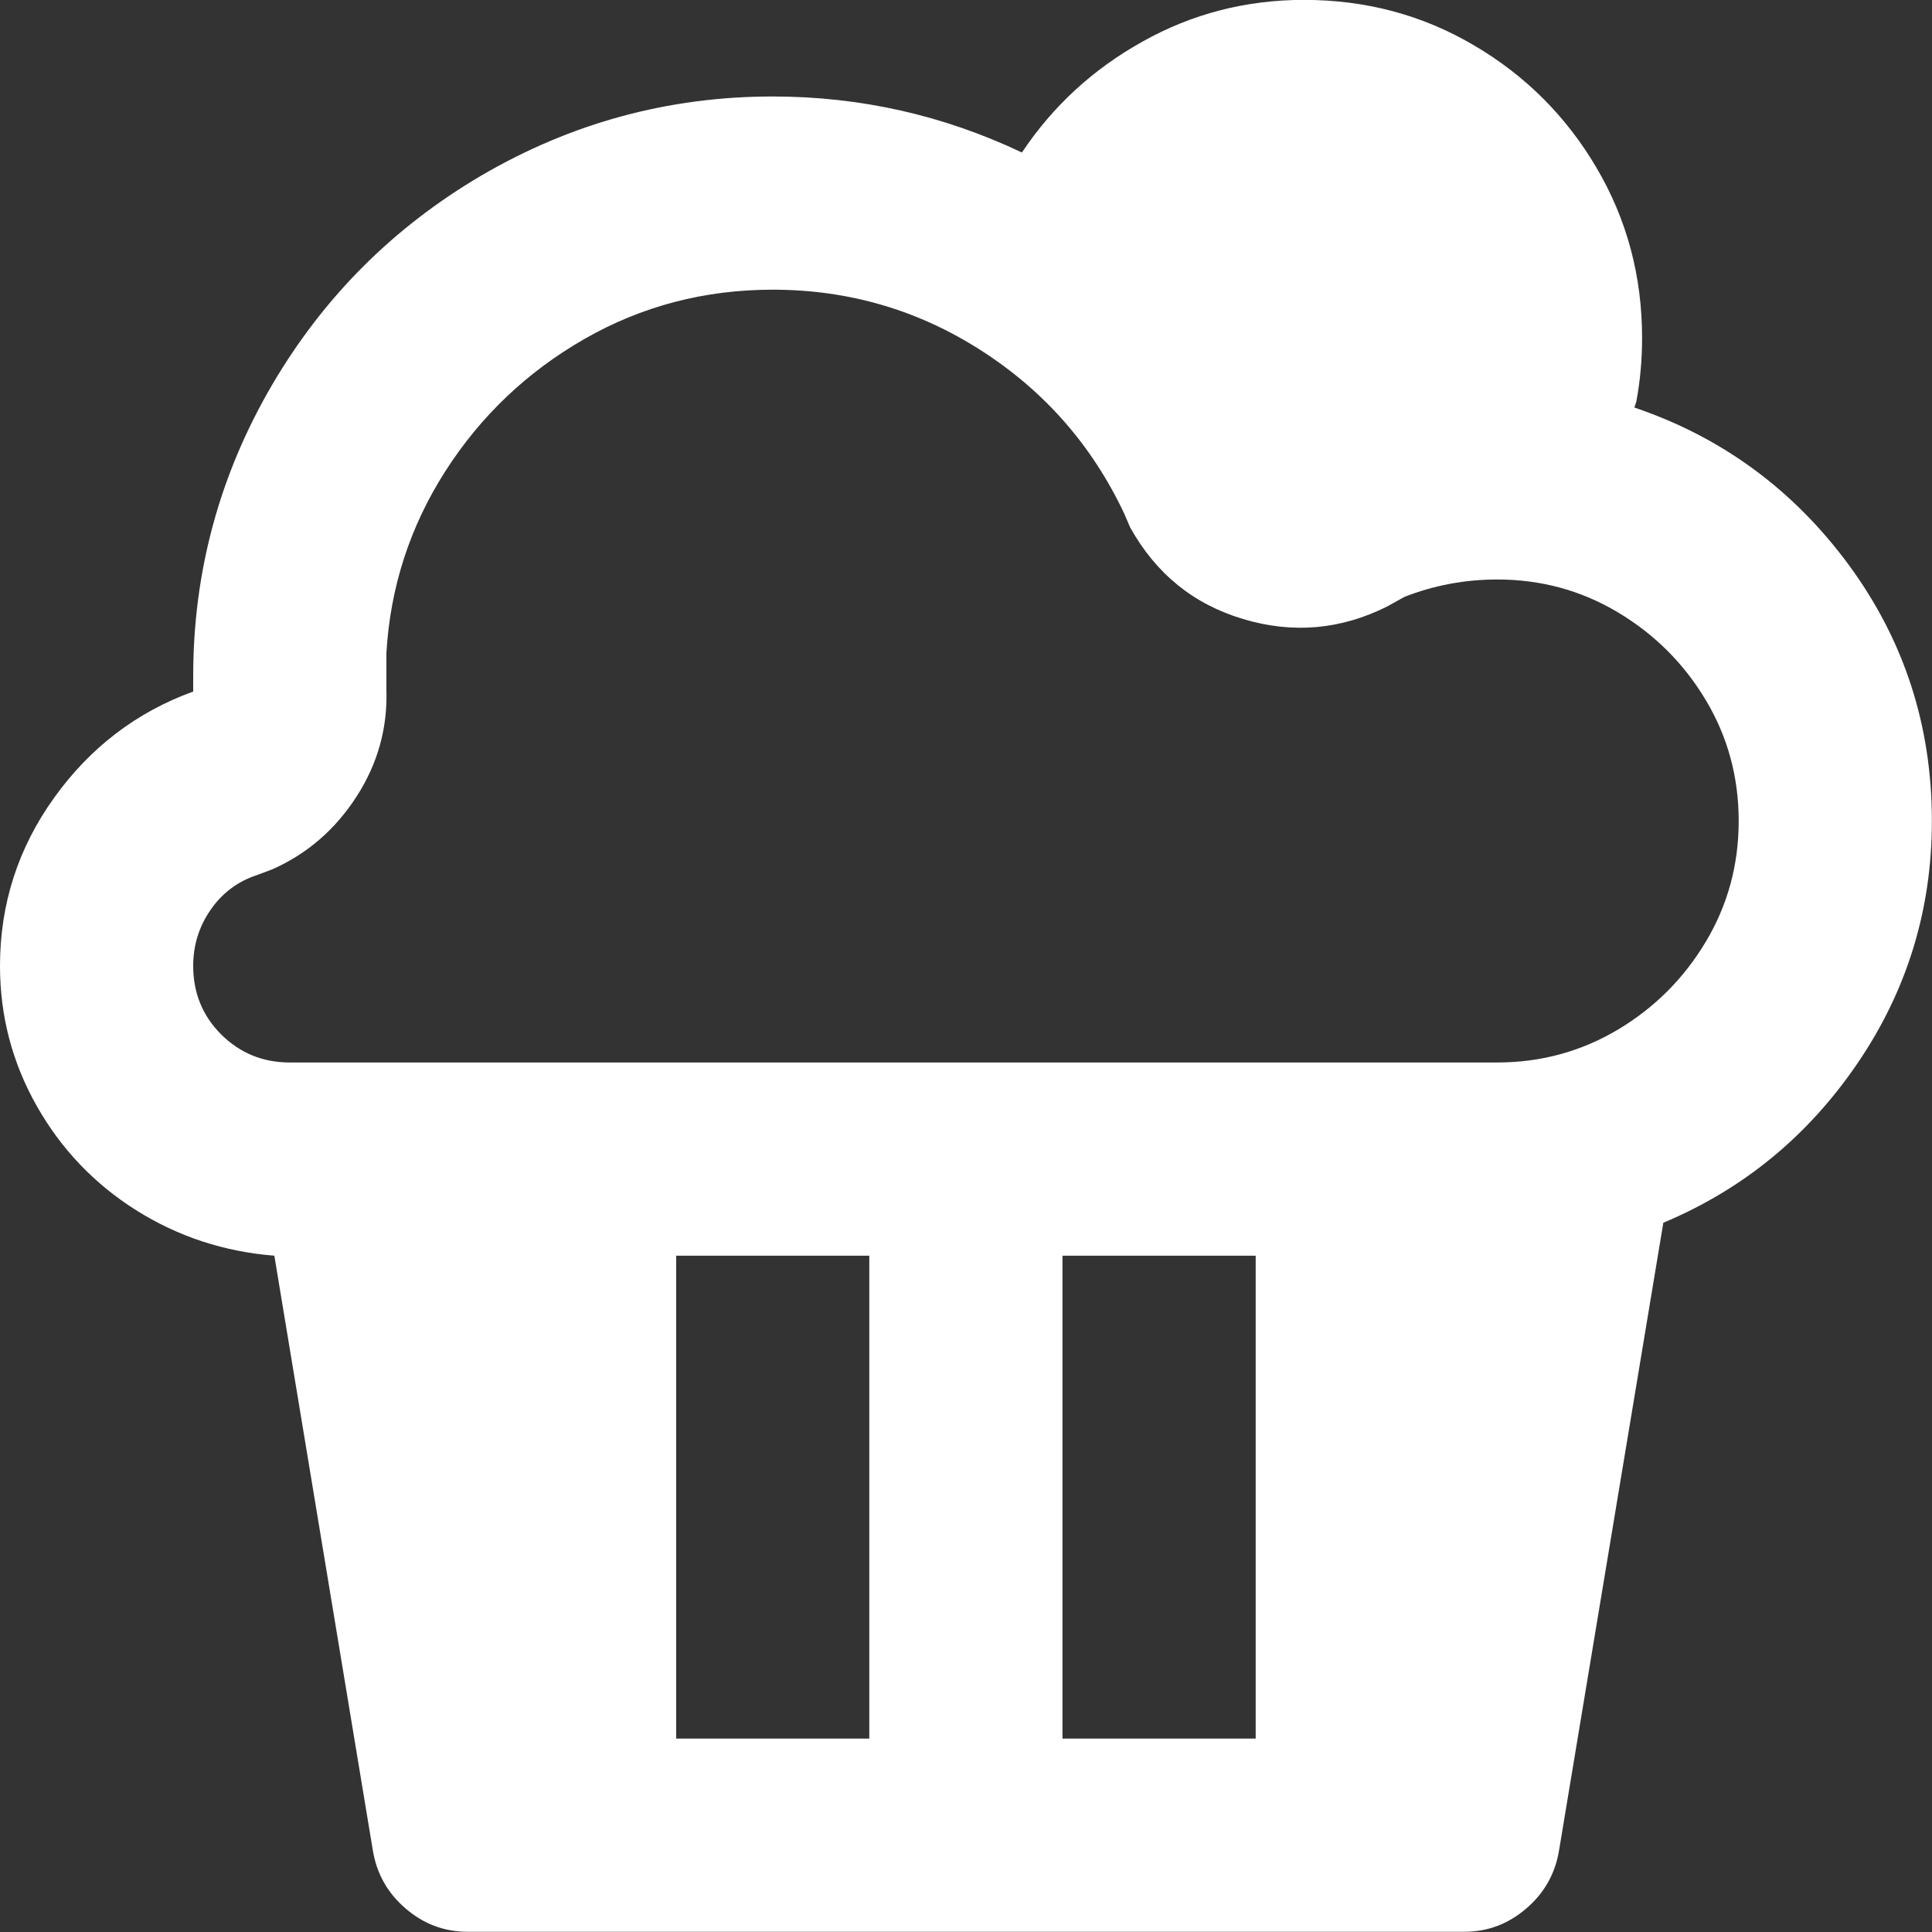 <svg width="17" height="17" viewBox="0 0 17 17" fill="none" xmlns="http://www.w3.org/2000/svg">
<rect x="0" y="0" width="17" height="17" fill="#333333" stroke="none"/>
<path d="M11.474 -0.001C12.018 -0.001 12.517 0.132 12.97 0.399C13.423 0.665 13.783 1.025 14.049 1.478C14.316 1.932 14.449 2.43 14.449 2.974C14.449 3.167 14.432 3.354 14.398 3.535L14.381 3.586C15.152 3.847 15.78 4.309 16.268 4.971C16.755 5.634 16.999 6.385 16.999 7.224C16.999 8.006 16.78 8.717 16.344 9.357C15.908 9.997 15.338 10.465 14.636 10.759L13.718 16.284C13.684 16.488 13.588 16.658 13.429 16.794C13.27 16.93 13.089 16.998 12.885 16.998H4.114C3.91 16.998 3.728 16.93 3.57 16.794C3.411 16.658 3.315 16.488 3.281 16.284L2.414 11.049C1.972 11.014 1.567 10.881 1.198 10.649C0.83 10.417 0.538 10.111 0.323 9.731C0.108 9.351 0 8.941 0 8.499C0 7.955 0.159 7.462 0.476 7.02C0.793 6.578 1.201 6.266 1.7 6.085V5.949C1.7 5.031 1.932 4.175 2.397 3.382C2.85 2.611 3.462 2 4.233 1.546C5.026 1.082 5.882 0.849 6.799 0.849C7.57 0.849 8.301 1.014 8.992 1.342C9.264 0.934 9.618 0.608 10.055 0.365C10.491 0.121 10.964 -0.001 11.474 -0.001ZM7.649 11.049H5.95V15.298H7.649V11.049ZM11.049 11.049H9.349V15.298H11.049V11.049ZM13.174 9.349C13.559 9.349 13.913 9.252 14.236 9.06C14.559 8.867 14.817 8.609 15.01 8.286C15.203 7.963 15.299 7.609 15.299 7.224C15.299 6.838 15.203 6.484 15.01 6.161C14.817 5.838 14.559 5.581 14.236 5.388C13.913 5.195 13.559 5.099 13.174 5.099C12.891 5.099 12.619 5.15 12.358 5.252L12.205 5.337C11.797 5.541 11.375 5.578 10.939 5.447C10.502 5.317 10.171 5.048 9.944 4.64L9.893 4.521C9.61 3.92 9.191 3.442 8.635 3.085C8.08 2.728 7.468 2.549 6.799 2.549C6.199 2.549 5.646 2.694 5.142 2.983C4.638 3.272 4.23 3.66 3.918 4.147C3.607 4.634 3.434 5.167 3.4 5.745V6.068C3.411 6.408 3.323 6.722 3.136 7.011C2.949 7.3 2.703 7.513 2.397 7.649L2.261 7.7C2.091 7.756 1.955 7.858 1.853 8.006C1.751 8.153 1.7 8.317 1.7 8.499C1.7 8.737 1.782 8.938 1.946 9.102C2.111 9.266 2.312 9.349 2.55 9.349H13.174Z" fill="white"/>
</svg>
